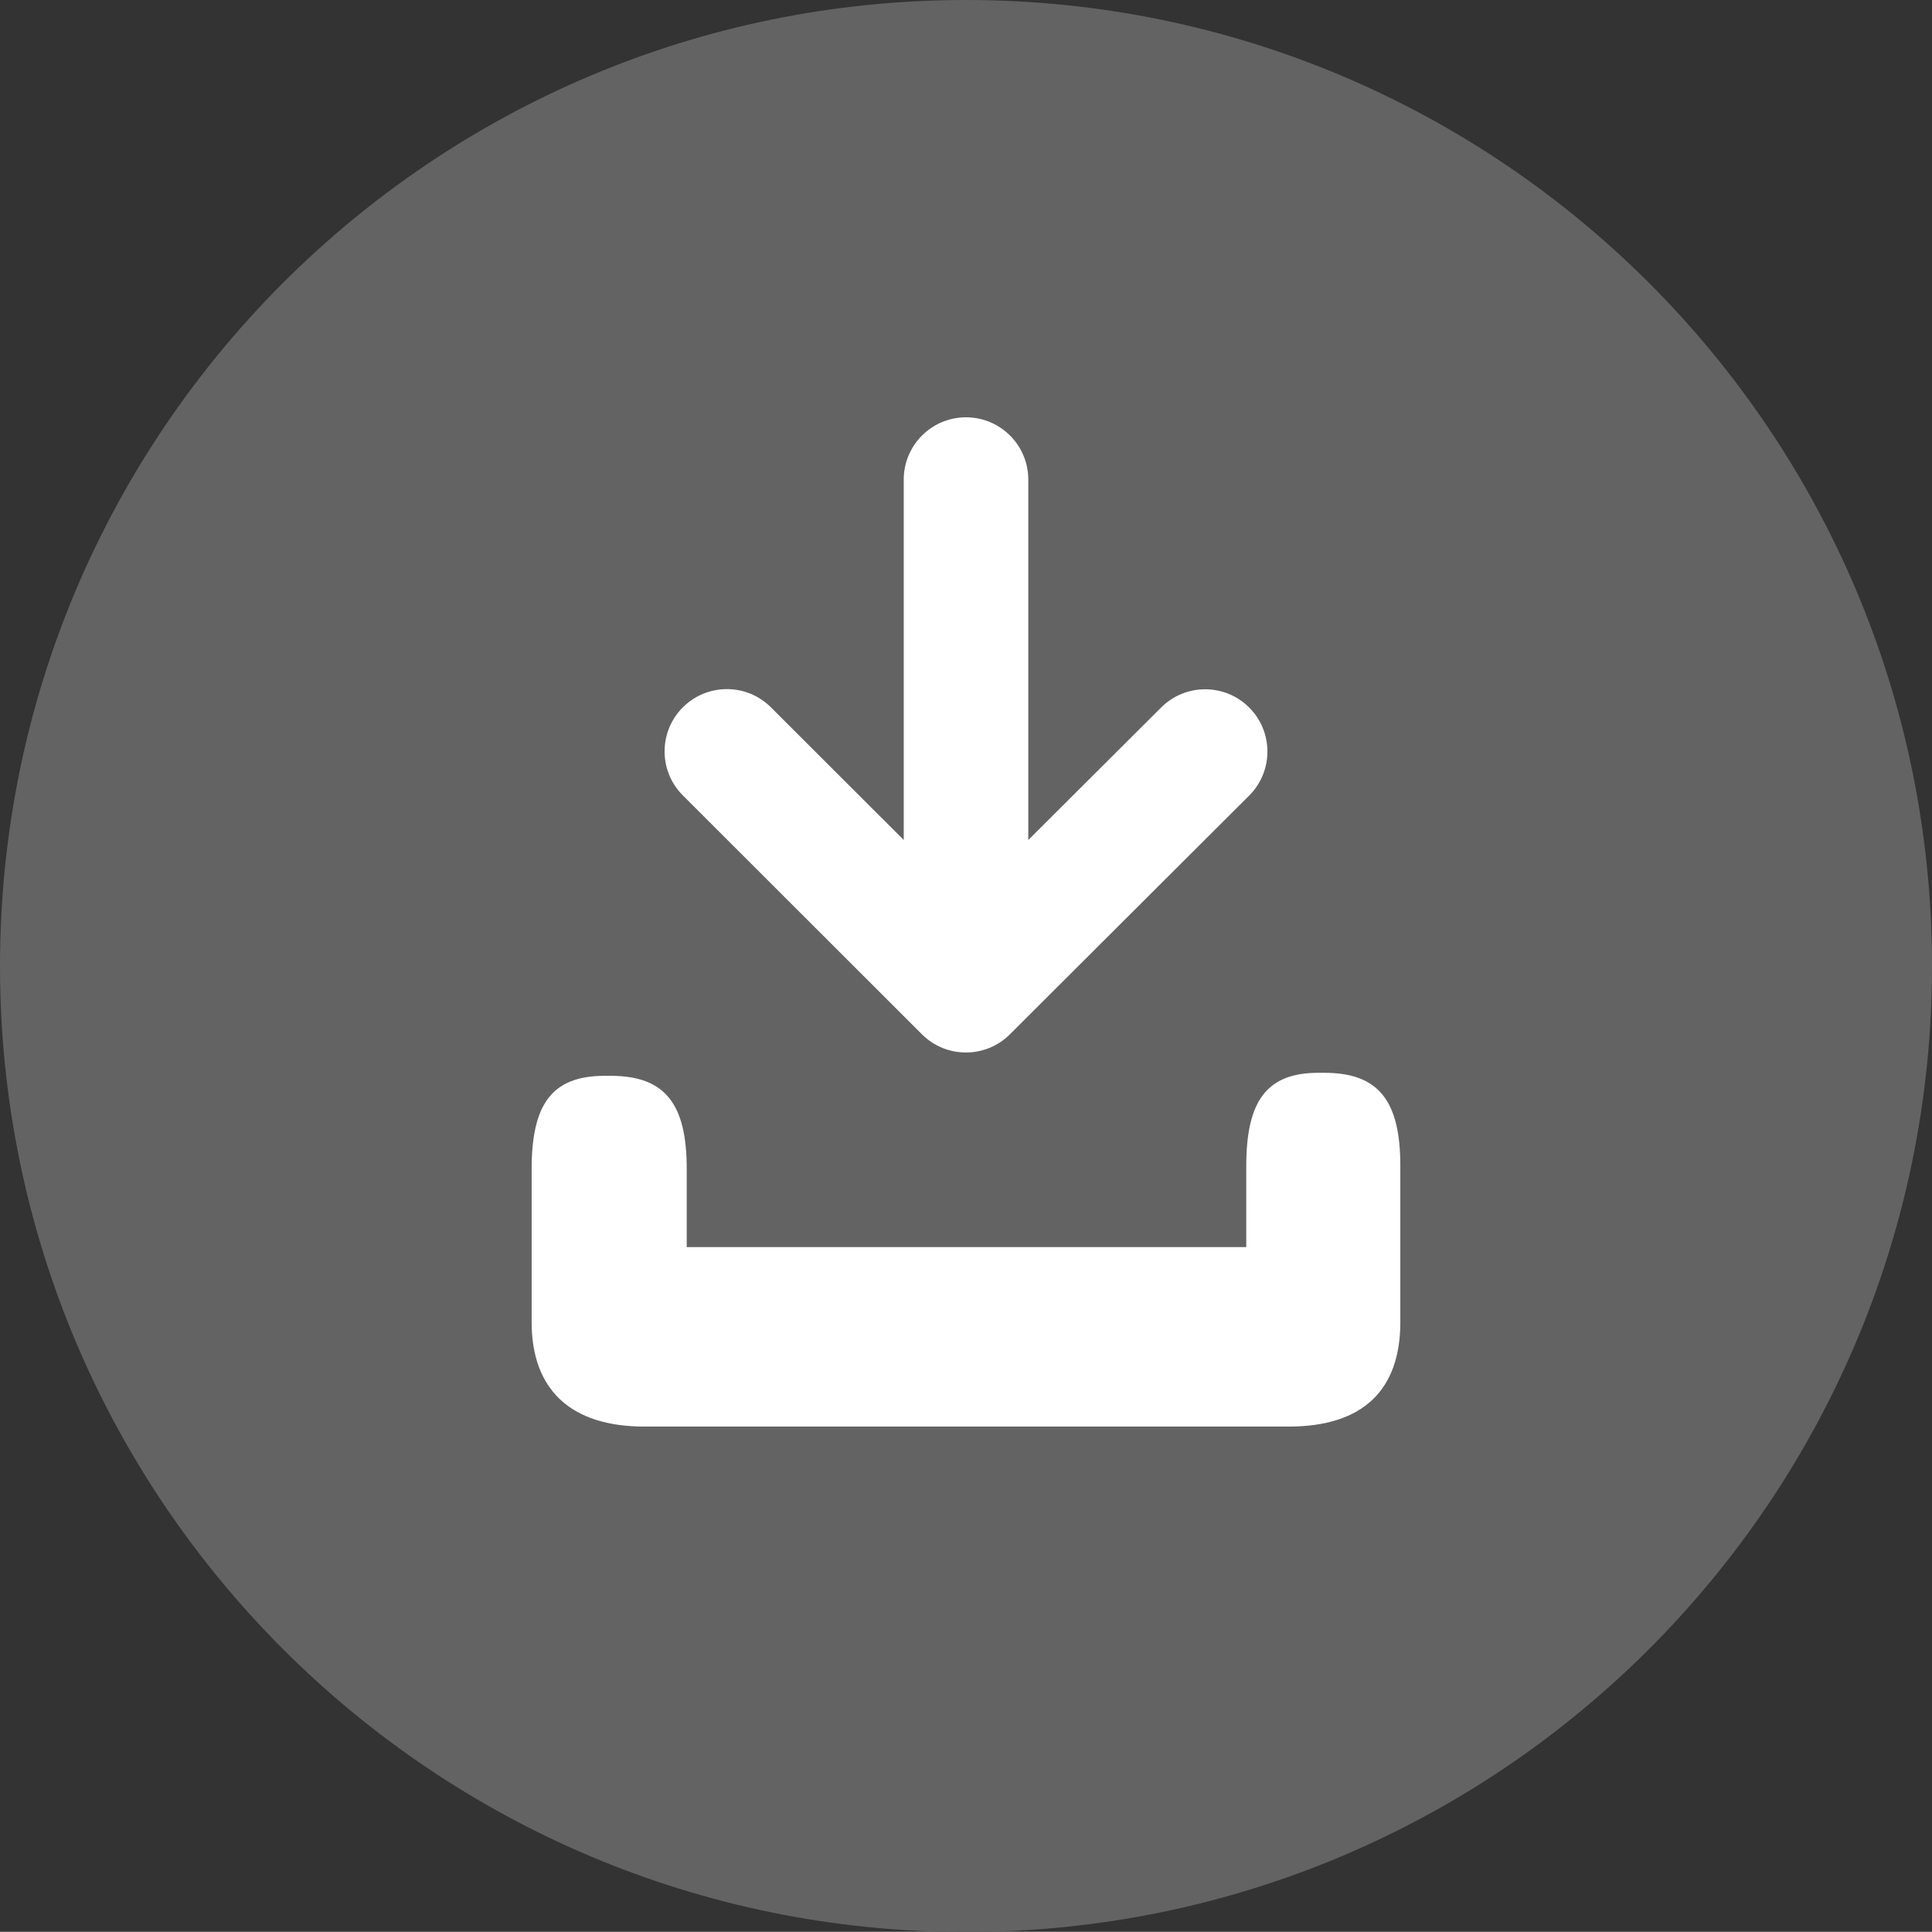 <?xml version="1.0" encoding="utf-8"?>
<!-- Generator: Adobe Illustrator 16.2.1, SVG Export Plug-In . SVG Version: 6.00 Build 0)  -->
<!DOCTYPE svg PUBLIC "-//W3C//DTD SVG 1.1//EN" "http://www.w3.org/Graphics/SVG/1.1/DTD/svg11.dtd">
<svg version="1.1" id="header" xmlns="http://www.w3.org/2000/svg" xmlns:xlink="http://www.w3.org/1999/xlink" x="0px" y="0px"
	 width="78px" height="77.991px" viewBox="0 0 78 77.991" enable-background="new 0 0 78 77.991" xml:space="preserve">
<rect x="0" y="0" width="78" height="77.991" fill="#333333" stroke="none"/>
<path fill-rule="evenodd" clip-rule="evenodd" fill="#636363" d="M39,0c21.539,0,39,17.461,39,39c0,21.539-17.461,39-39,39
	S0,60.539,0,39C0,17.461,17.461,0,39,0z"/>
<g>
	<g>
		<path fill="#1E0505" d="M-766.024-283.347c-13.112,0-25.567,14.854-25.567,19.172c0,4.321,12.455,19.178,25.567,19.178
			c13.111,0,25.566-14.857,25.566-19.178C-740.458-268.493-752.913-283.347-766.024-283.347z M-766.024-251.391
			c-7.06,0-12.786-5.72-12.786-12.783c0-7.056,5.726-12.782,12.786-12.782c7.058,0,12.783,5.726,12.783,12.782
			C-753.241-257.111-758.966-251.391-766.024-251.391z"/>
		<path fill="#1E0505" d="M-766.024-270.565c0,3.53-2.866,6.391-6.39,6.391c0,3.532,2.863,6.395,6.39,6.395
			c3.526,0,6.393-2.863,6.393-6.395C-759.631-267.7-762.498-270.565-766.024-270.565z"/>
	</g>
</g>
<g>
	<g>
		<path fill="#FFFFFF" d="M52.034,57.594H26.008c-2.949,0-4.544-1.474-4.544-4.215v-6.181c0-2.618,0.819-3.764,2.947-3.764h0.244
			c2.212,0,3.07,1.146,3.07,3.764v3.151h22.59v-3.272c0-2.62,0.82-3.765,2.906-3.765h0.245c2.211,0,3.069,1.146,3.069,3.765v6.302
			C56.536,56.121,55.022,57.594,52.034,57.594z"/>
	</g>
	<path fill="#FFFFFF" d="M50.435,28.567c-0.981-0.984-2.575-0.985-3.557-0.003l-5.363,5.349V19.363c0-1.388-1.125-2.515-2.516-2.515
		c-1.389,0-2.513,1.127-2.513,2.515v14.549l-5.363-5.356c-0.98-0.98-2.573-0.98-3.556,0.002c-0.982,0.983-0.98,2.577,0.001,3.555
		l9.651,9.643c0.492,0.492,1.134,0.736,1.778,0.736c0.643,0,1.285-0.245,1.775-0.734l9.657-9.635
		C51.413,31.144,51.416,29.55,50.435,28.567z"/>
</g>
<g>
	<g>
		<g>
			<path fill-rule="evenodd" clip-rule="evenodd" fill="#1E0505" d="M-458.524-71.037c0.849-1.884,2.259-3.128,3.393-4.003
				c2.281-1.762,4.977-3.146,8.215-4.225c-2.888-3.604-3.798-7.627-2.699-11.97c0.914-3.612,3.159-6.167,6.288-7.301
				c-1.305-2.663-3.798-4.336-6.919-4.479c-4.395-0.202-7.594,2.101-8.667,6.335c-1.011,4.007,0.033,7.531,2.713,10.613
				c1.068,1.229,0.791,2.166-0.789,2.657c-2.953,0.925-5.741,2.189-8.204,4.092c-1.133,0.873-2.152,1.861-2.754,3.192
				c-1.45,3.205,0.806,6.725,4.299,6.727c1.538,0.001,3.075,0,4.611,0C-458.934-69.954-458.765-70.505-458.524-71.037z"/>
			<path fill="#1E0505" d="M-432.522-62.032h-18.237c-1.853,0-3.548-0.912-4.532-2.44c-0.991-1.538-1.124-3.479-0.35-5.188
				c0.714-1.583,1.95-2.668,2.945-3.436c2.292-1.771,5.04-3.144,8.404-4.195c0.55-0.172,0.9-0.402,0.966-0.629
				c0.062-0.222-0.109-0.586-0.47-1.002c-2.917-3.356-3.877-7.12-2.85-11.188c1.143-4.52,4.563-7.041,9.315-6.816
				c4.32,0.196,7.601,3.188,8.358,7.62c0.621,3.647-0.276,6.989-2.665,9.937c-0.109,0.136-0.224,0.266-0.338,0.395l-0.188,0.217
				c-0.263,0.308-0.375,0.617-0.307,0.85c0.07,0.233,0.323,0.428,0.714,0.546c2.861,0.864,5.319,1.994,7.516,3.452
				c1.213,0.805,2.732,1.944,3.741,3.622c0.924,1.538,1.08,3.343,0.427,4.948c-0.639,1.573-1.969,2.729-3.644,3.171
				c-0.337,0.089-0.711,0.13-1.171,0.13C-427.433-62.032-429.979-62.032-432.522-62.032z M-437.904-63.31h5.381
				c2.544,0,5.087,0,7.633-0.005c0.348,0,0.619-0.029,0.848-0.089c1.282-0.338,2.298-1.219,2.783-2.415
				c0.501-1.23,0.377-2.619-0.336-3.809c-0.872-1.451-2.185-2.44-3.354-3.216c-2.093-1.388-4.439-2.466-7.177-3.294
				c-0.816-0.246-1.375-0.747-1.57-1.409c-0.196-0.664,0.003-1.389,0.561-2.04l0.199-0.231c0.103-0.117,0.207-0.235,0.303-0.356
				c2.179-2.687,2.963-5.603,2.398-8.917c-0.661-3.874-3.403-6.387-7.155-6.559c-4.096-0.189-7.034,1.966-8.018,5.854
				c-0.918,3.637-0.053,7.013,2.576,10.034c0.676,0.781,0.924,1.516,0.734,2.189c-0.194,0.679-0.803,1.185-1.814,1.501
				c-3.215,1.006-5.833,2.311-8.004,3.987c-0.877,0.677-1.963,1.624-2.562,2.949c-0.602,1.333-0.508,2.78,0.261,3.97
				c0.759,1.179,2.018,1.854,3.457,1.854h5.521H-437.904z"/>
		</g>
	</g>
</g>
<g>
	<g>
		<path fill="#FFFFFF" d="M156.402,44.245c-4.042,0-5.985-2.097-5.985-5.052v-0.621c0-2.877,1.943-5.052,5.985-5.052h7.927v-8.236
			c0-3.963,2.096-5.983,5.049-5.983h1.244c2.875,0,5.051,2.021,5.051,5.983v8.236h8.006c4.04,0,5.904,2.175,5.904,5.052v0.621
			c0,2.955-1.865,5.052-5.904,5.052h-8.006v8.548c0,4.041-2.176,5.906-5.051,5.906h-1.244c-2.953,0-5.049-1.865-5.049-5.906v-8.548
			H156.402z"/>
	</g>
</g>
<g>
	<path fill="#FFFFFF" d="M-107.624,22.686h-25.094c-0.499,0-0.902,0.405-0.902,0.903v30.813c0,0.499,0.403,0.903,0.902,0.903h25.094
		c0.499,0,0.903-0.404,0.903-0.903V23.589C-106.721,23.091-107.125,22.686-107.624,22.686z M-121.365,39.106l-10.45,12.769V26.172
		L-121.365,39.106z M-130.852,24.491h21.446l-10.792,13.187L-130.852,24.491z M-120.206,40.539l10.472,12.96h-21.078
		L-120.206,40.539z M-119.038,39.112l10.511-12.845v25.855L-119.038,39.112z"/>
	<path fill="#FFFFFF" d="M-78.003,41.42h-22.894c-0.455,0-0.822,0.422-0.822,0.945V54.36c0,0.521,0.368,0.945,0.822,0.945h22.894
		c0.453,0,0.823-0.423,0.823-0.945V42.365C-77.181,41.843-77.551,41.42-78.003,41.42z"/>
	<rect x="-101.646" y="22.686" fill="#FFFFFF" width="24.235" height="1.805"/>
	<rect x="-101.646" y="27.23" fill="#FFFFFF" width="24.235" height="1.805"/>
	<rect x="-101.646" y="31.775" fill="#FFFFFF" width="24.235" height="1.805"/>
	<rect x="-101.646" y="36.319" fill="#FFFFFF" width="24.235" height="1.805"/>
</g>
</svg>
